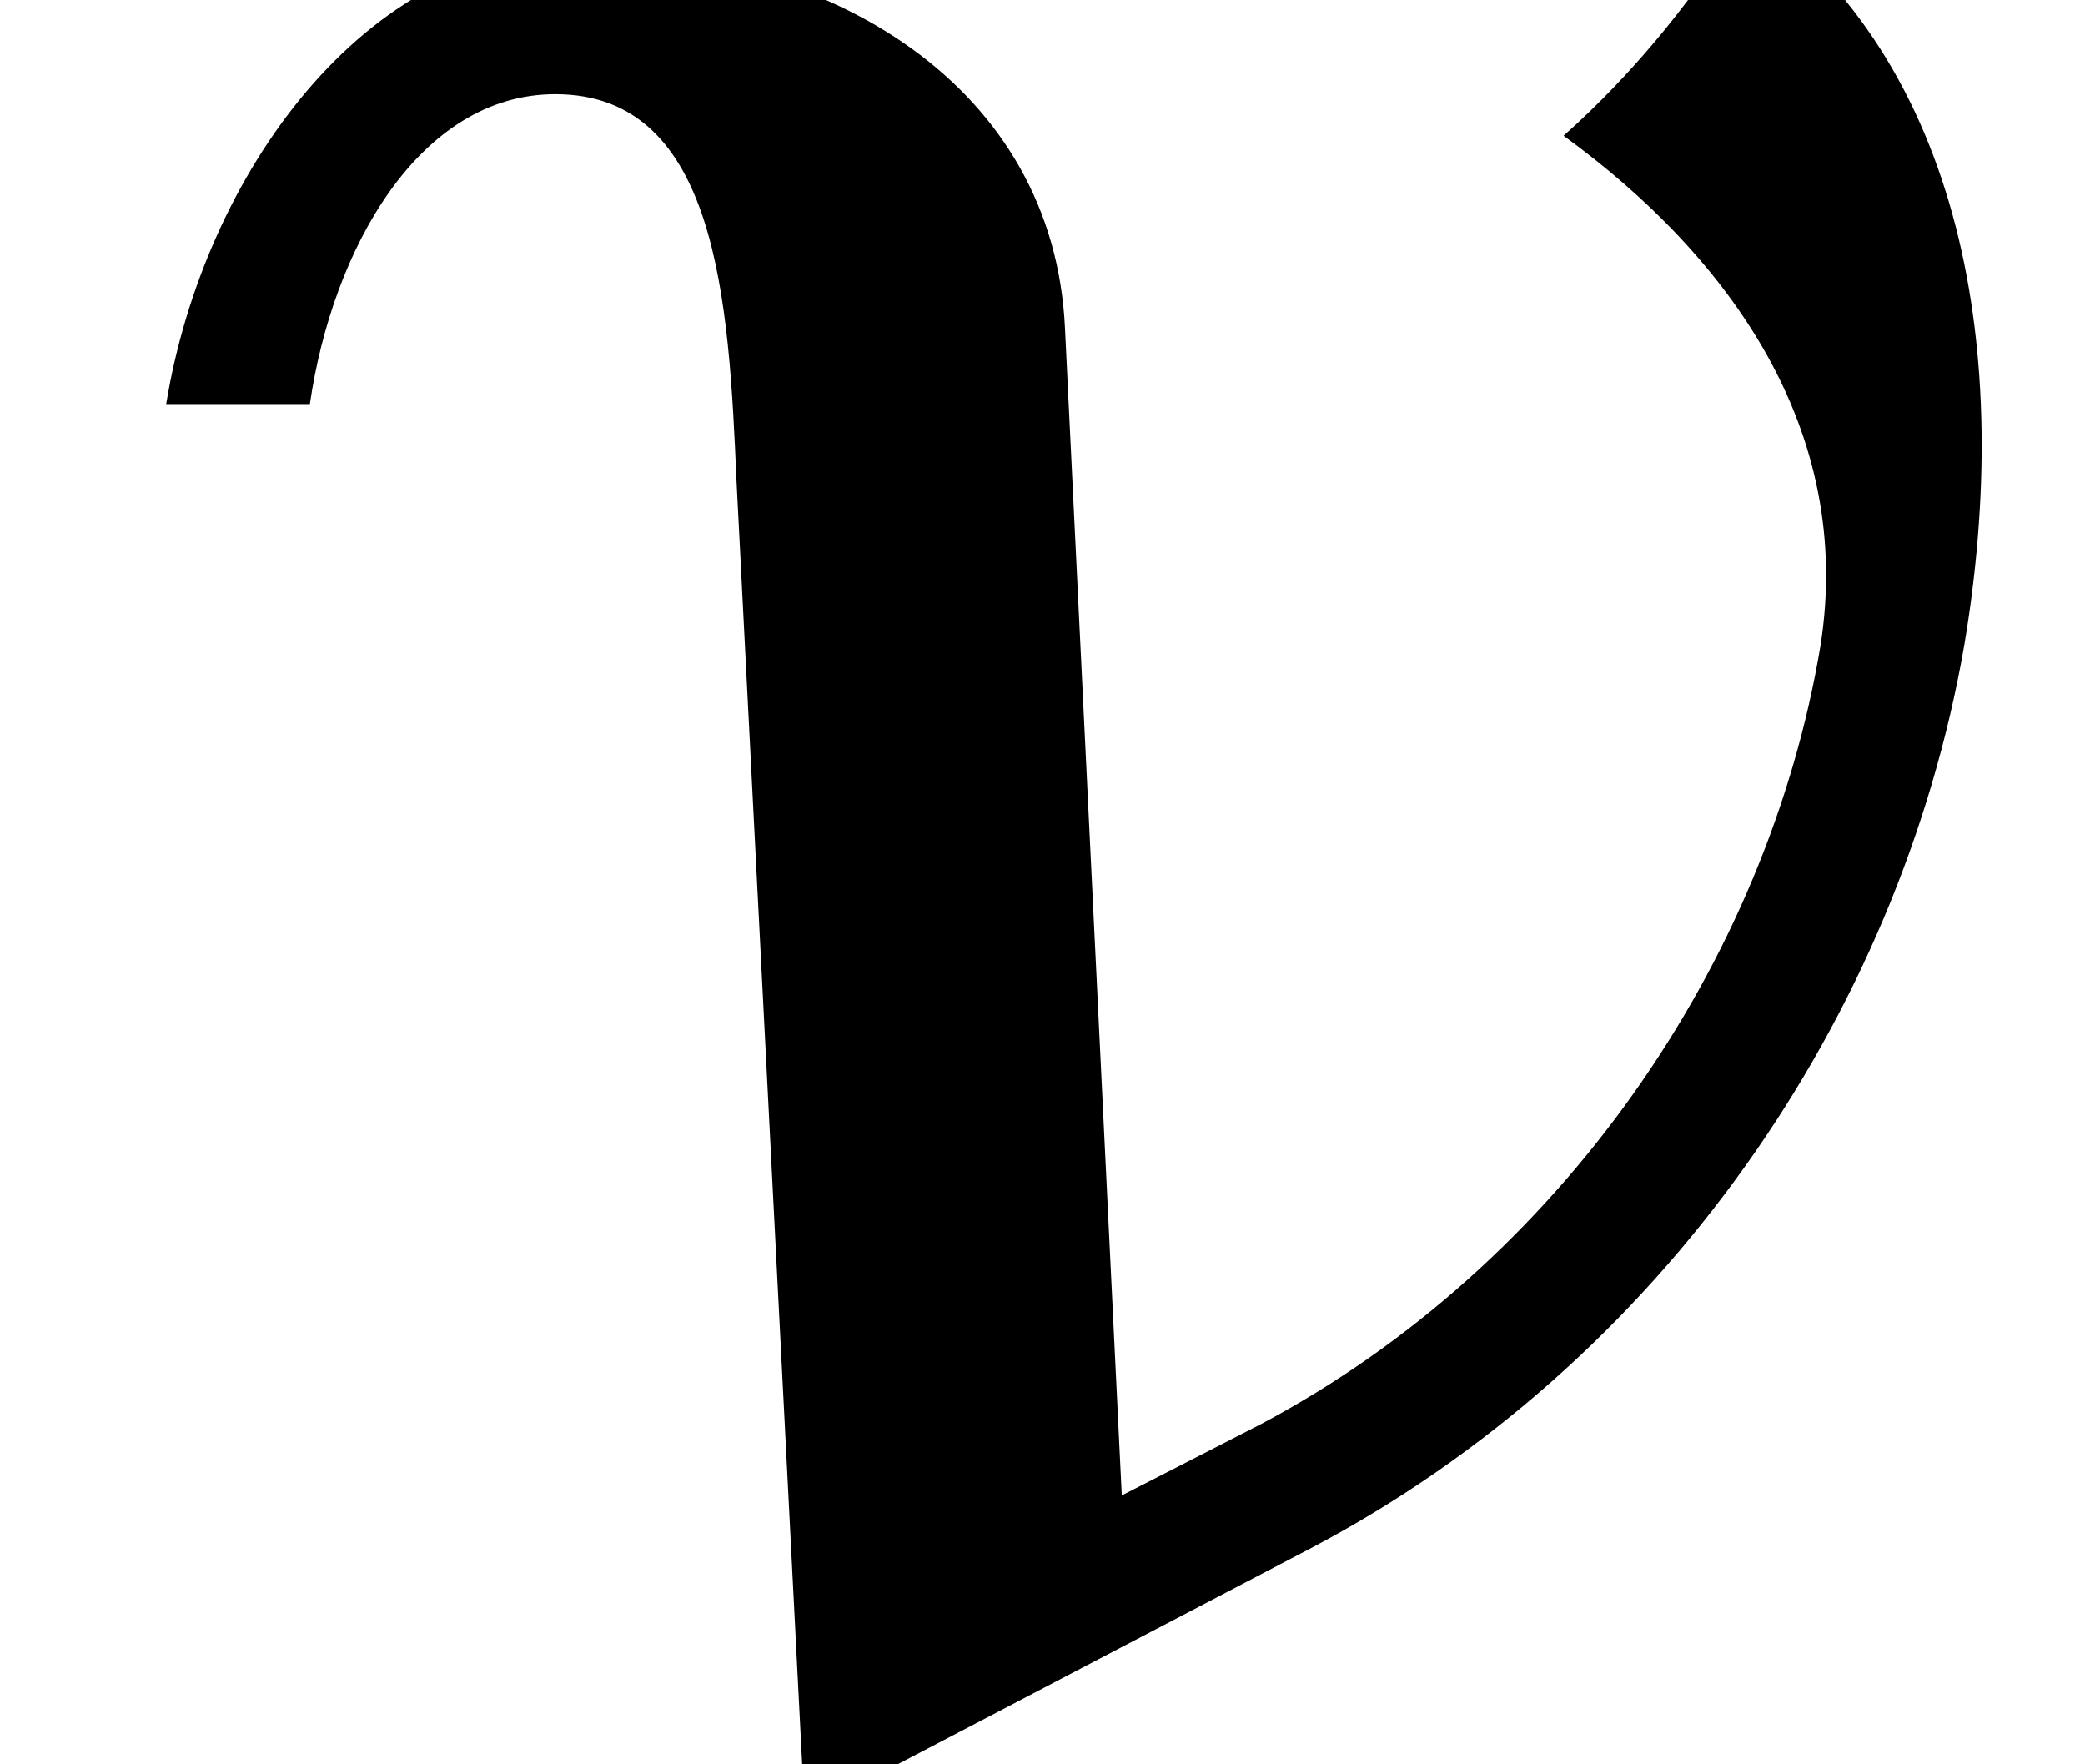 <?xml version='1.0' encoding='UTF-8'?>
<!-- This file was generated by dvisvgm 2.13.3 -->
<svg version='1.1' xmlns='http://www.w3.org/2000/svg' xmlns:xlink='http://www.w3.org/1999/xlink' width='6.022pt' height='5.095pt' viewBox='70.735 63.648 6.022 5.095'>
<defs>
<path id='g0-23' d='M5.673-3.229C5.815-4.069 5.673-4.909 5.051-5.356C4.909-5.116 4.724-4.887 4.516-4.702C4.996-4.353 5.356-3.851 5.258-3.229C5.105-2.313 4.505-1.44 3.644-.982L3.24-.775L3.076-4.145C3.044-4.844 2.4-5.236 1.669-5.236C1.058-5.236 .589-4.593 .48-3.927H.895C.96-4.375 1.211-4.822 1.604-4.822C2.073-4.822 2.105-4.222 2.127-3.709L2.324 .142L3.785-.622C4.8-1.156 5.487-2.16 5.673-3.229Z'/>
</defs>
<g id='page1'>
<use x='70.735' y='68.742' xlink:href='#g0-23'/>
</g>
</svg><!--Rendered by QuickLaTeX.com-->